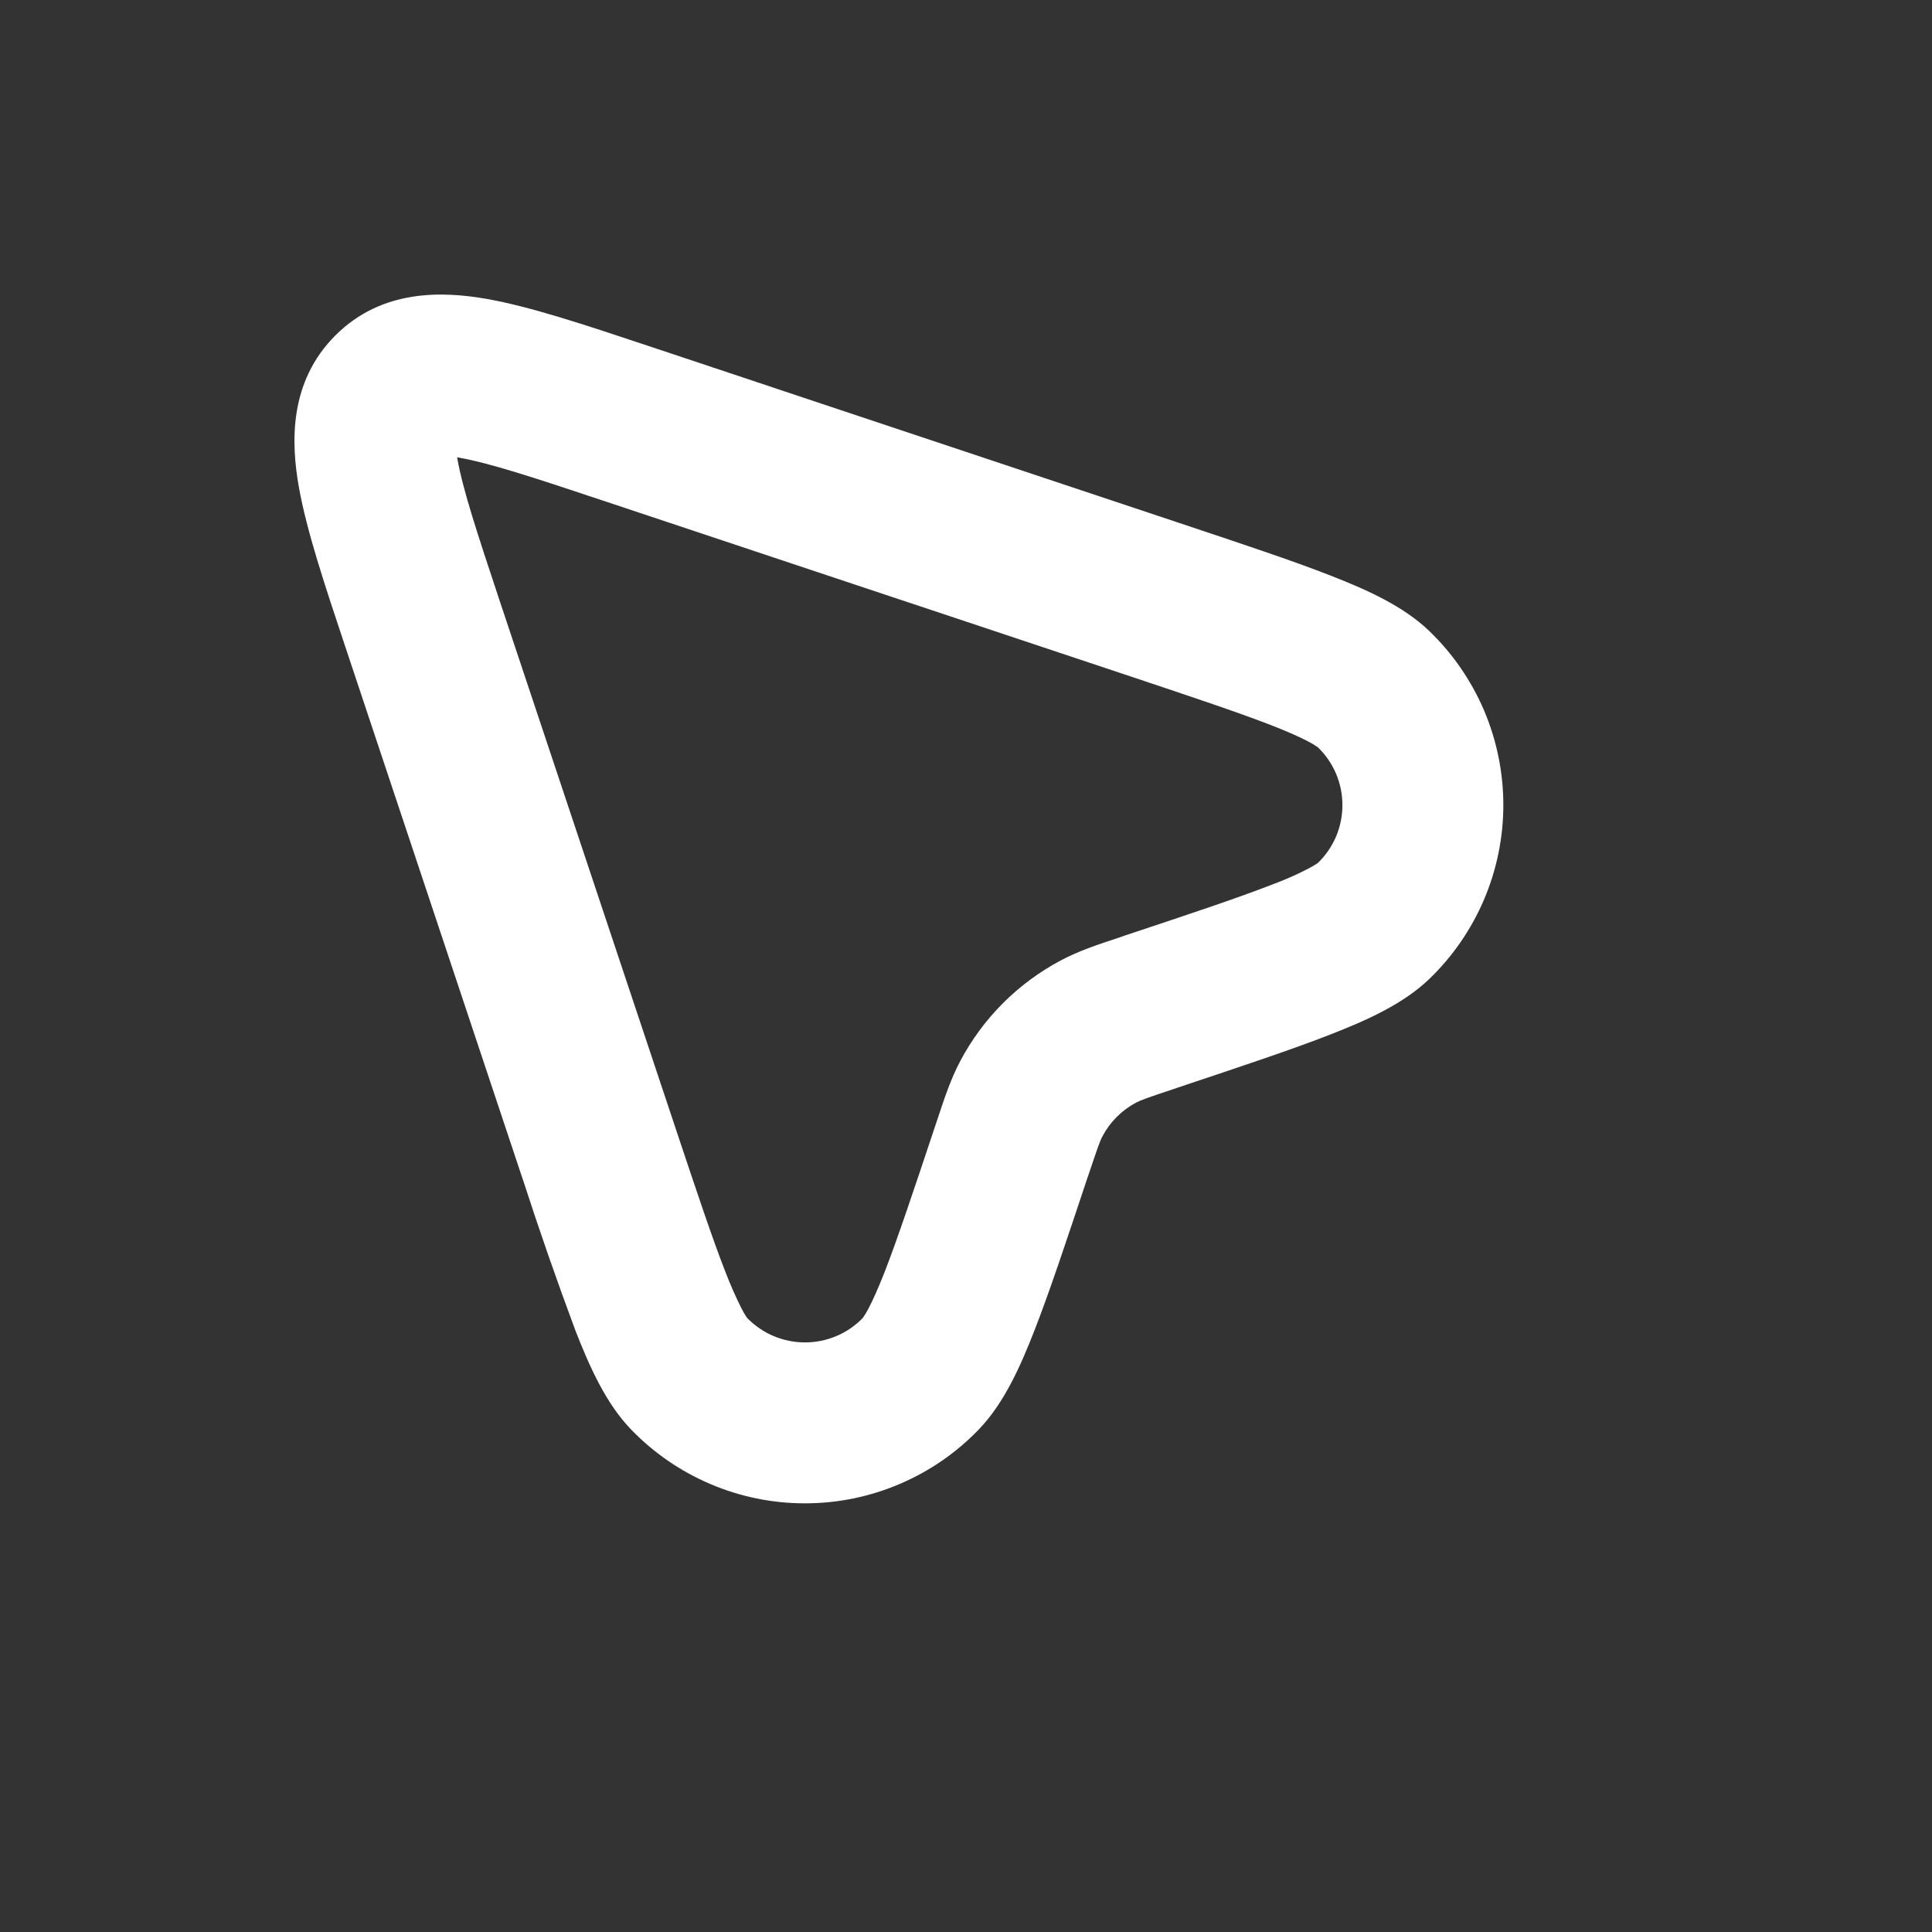 <svg width="24" height="24" viewBox="0 0 24 24" fill="none" xmlns="http://www.w3.org/2000/svg">
<rect x="0" y="0" width="24" height="24" fill="#333333" stroke="none"/>
<path fill-rule="evenodd" clip-rule="evenodd" d="M5.682 5.702C5.75 6.082 5.926 6.618 6.212 7.478L8.377 13.97C8.653 14.798 8.848 15.382 9.012 15.802C9.071 15.956 9.138 16.107 9.211 16.254C9.256 16.34 9.281 16.37 9.281 16.372C9.375 16.468 9.486 16.545 9.61 16.597C9.733 16.649 9.866 16.676 10 16.676C10.134 16.676 10.267 16.649 10.39 16.597C10.514 16.545 10.625 16.468 10.718 16.372C10.745 16.334 10.768 16.295 10.789 16.254C10.842 16.154 10.907 16.009 10.989 15.802C11.152 15.382 11.347 14.798 11.623 13.97L11.642 13.914C11.732 13.641 11.812 13.401 11.929 13.18C12.211 12.647 12.647 12.212 13.179 11.93C13.399 11.813 13.639 11.733 13.913 11.643L13.969 11.623C14.797 11.348 15.381 11.153 15.801 10.989C15.956 10.932 16.107 10.866 16.253 10.79C16.339 10.745 16.369 10.72 16.371 10.72C16.468 10.627 16.544 10.515 16.597 10.392C16.649 10.268 16.676 10.136 16.676 10.002C16.676 9.867 16.649 9.735 16.597 9.611C16.544 9.488 16.468 9.376 16.371 9.283C16.334 9.257 16.294 9.233 16.253 9.212C16.153 9.159 16.008 9.094 15.8 9.012C15.38 8.849 14.797 8.654 13.97 8.378L7.479 6.215C6.619 5.928 6.081 5.752 5.702 5.685L5.679 5.68L5.682 5.702ZM3.713 6.052C3.615 5.502 3.586 4.747 4.166 4.167C4.746 3.587 5.5 3.617 6.051 3.714C6.593 3.81 7.272 4.037 8.038 4.292L8.11 4.316L14.6 6.48L14.63 6.49C15.422 6.754 16.054 6.964 16.526 7.149C16.971 7.322 17.431 7.527 17.753 7.837C18.045 8.117 18.276 8.453 18.435 8.824C18.593 9.196 18.675 9.596 18.675 10C18.675 10.404 18.593 10.804 18.435 11.175C18.276 11.547 18.045 11.883 17.753 12.163C17.431 12.473 16.971 12.678 16.526 12.851C16.054 13.036 15.422 13.246 14.629 13.511L14.601 13.521C14.24 13.641 14.168 13.668 14.113 13.697C13.936 13.791 13.79 13.936 13.696 14.114C13.666 14.169 13.64 14.241 13.519 14.602L13.509 14.63C13.245 15.423 13.035 16.055 12.85 16.528C12.677 16.972 12.472 17.432 12.162 17.754C11.883 18.045 11.547 18.277 11.175 18.435C10.803 18.594 10.403 18.675 9.999 18.675C9.595 18.675 9.196 18.594 8.824 18.435C8.452 18.277 8.116 18.045 7.836 17.754C7.526 17.432 7.321 16.972 7.148 16.528C6.914 15.9 6.694 15.268 6.488 14.63L6.478 14.602L4.315 8.111L4.291 8.039C4.036 7.273 3.809 6.594 3.713 6.052Z" fill="white"/>
</svg>

